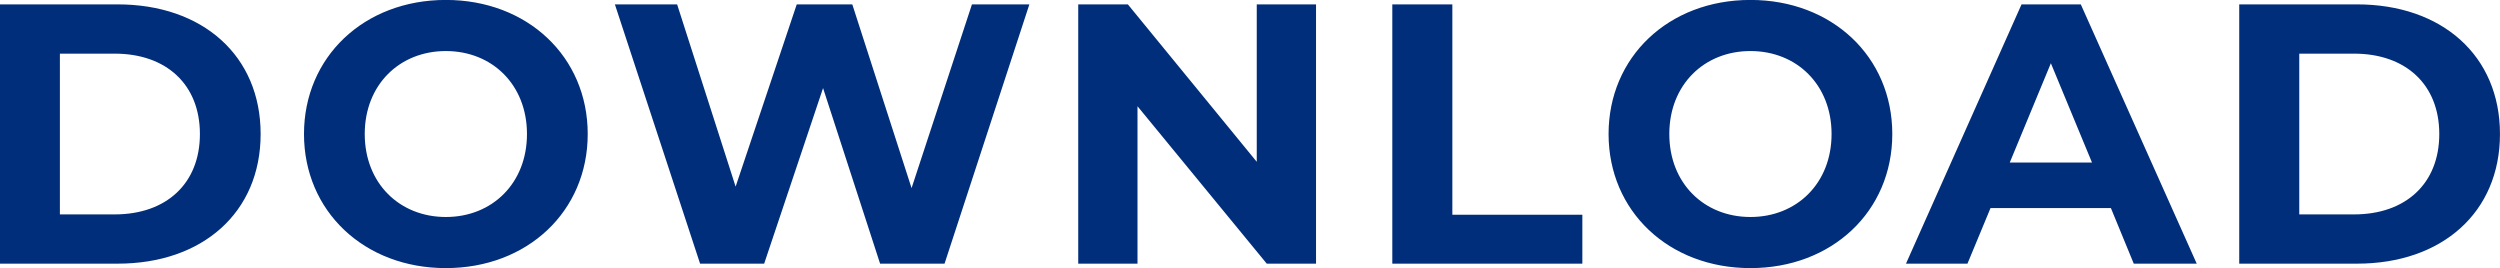 <svg xmlns="http://www.w3.org/2000/svg" width="324.782" height="34.843" viewBox="0 0 324.782 34.843">
  <defs>
    <style>
      .cls-1 {
        fill: #012e7b;
        fill-rule: evenodd;
      }
    </style>
  </defs>
  <path id="download.svg" class="cls-1" d="M521.392,205.222h15.3c11.019,0,18.574-6.641,18.574-16.842s-7.555-16.842-18.574-16.842h-15.3v33.684Zm7.795-6.4V177.938h7.122c6.689,0,11.068,3.994,11.068,10.442S543,198.822,536.309,198.822h-7.122Zm50.142,6.977c10.586,0,18.43-7.362,18.43-17.419s-7.844-17.419-18.43-17.419c-10.634,0-18.43,7.41-18.43,17.419S568.7,205.8,579.329,205.8Zm0-6.64c-6.015,0-10.538-4.379-10.538-10.779s4.523-10.779,10.538-10.779,10.538,4.379,10.538,10.779S585.344,199.159,579.329,199.159Zm68.346-27.621-7.844,23.868-7.7-23.868h-7.218l-7.94,23.675-7.6-23.675h-8.085l11.068,33.684h8.325l7.651-22.809,7.41,22.809h8.373l11.019-33.684h-7.458Zm37,0v20.451L667.93,171.538h-6.448v33.684h7.7V184.771l16.794,20.451h6.4V171.538h-7.7Zm17.613,33.684h24.686V198.87h-16.89V171.538h-7.8v33.684Zm46.523,0.577c10.586,0,18.43-7.362,18.43-17.419s-7.844-17.419-18.43-17.419c-10.634,0-18.43,7.41-18.43,17.419S738.178,205.8,748.812,205.8Zm0-6.64c-6.015,0-10.538-4.379-10.538-10.779S742.8,177.6,748.812,177.6s10.538,4.379,10.538,10.779S754.827,199.159,748.812,199.159Zm49.8,6.063h8.18l-15.061-33.684h-7.7l-15.013,33.684h7.987L780,198h15.639ZM782.5,192.085l5.341-12.9,5.342,12.9H782.5Zm29.811,13.137h15.3c11.02,0,18.574-6.641,18.574-16.842s-7.554-16.842-18.574-16.842h-15.3v33.684Zm7.8-6.4V177.938h7.121c6.689,0,11.068,3.994,11.068,10.442s-4.379,10.442-11.068,10.442H820.1Z" transform="translate(-521.406 -170.969)"/>
</svg>
